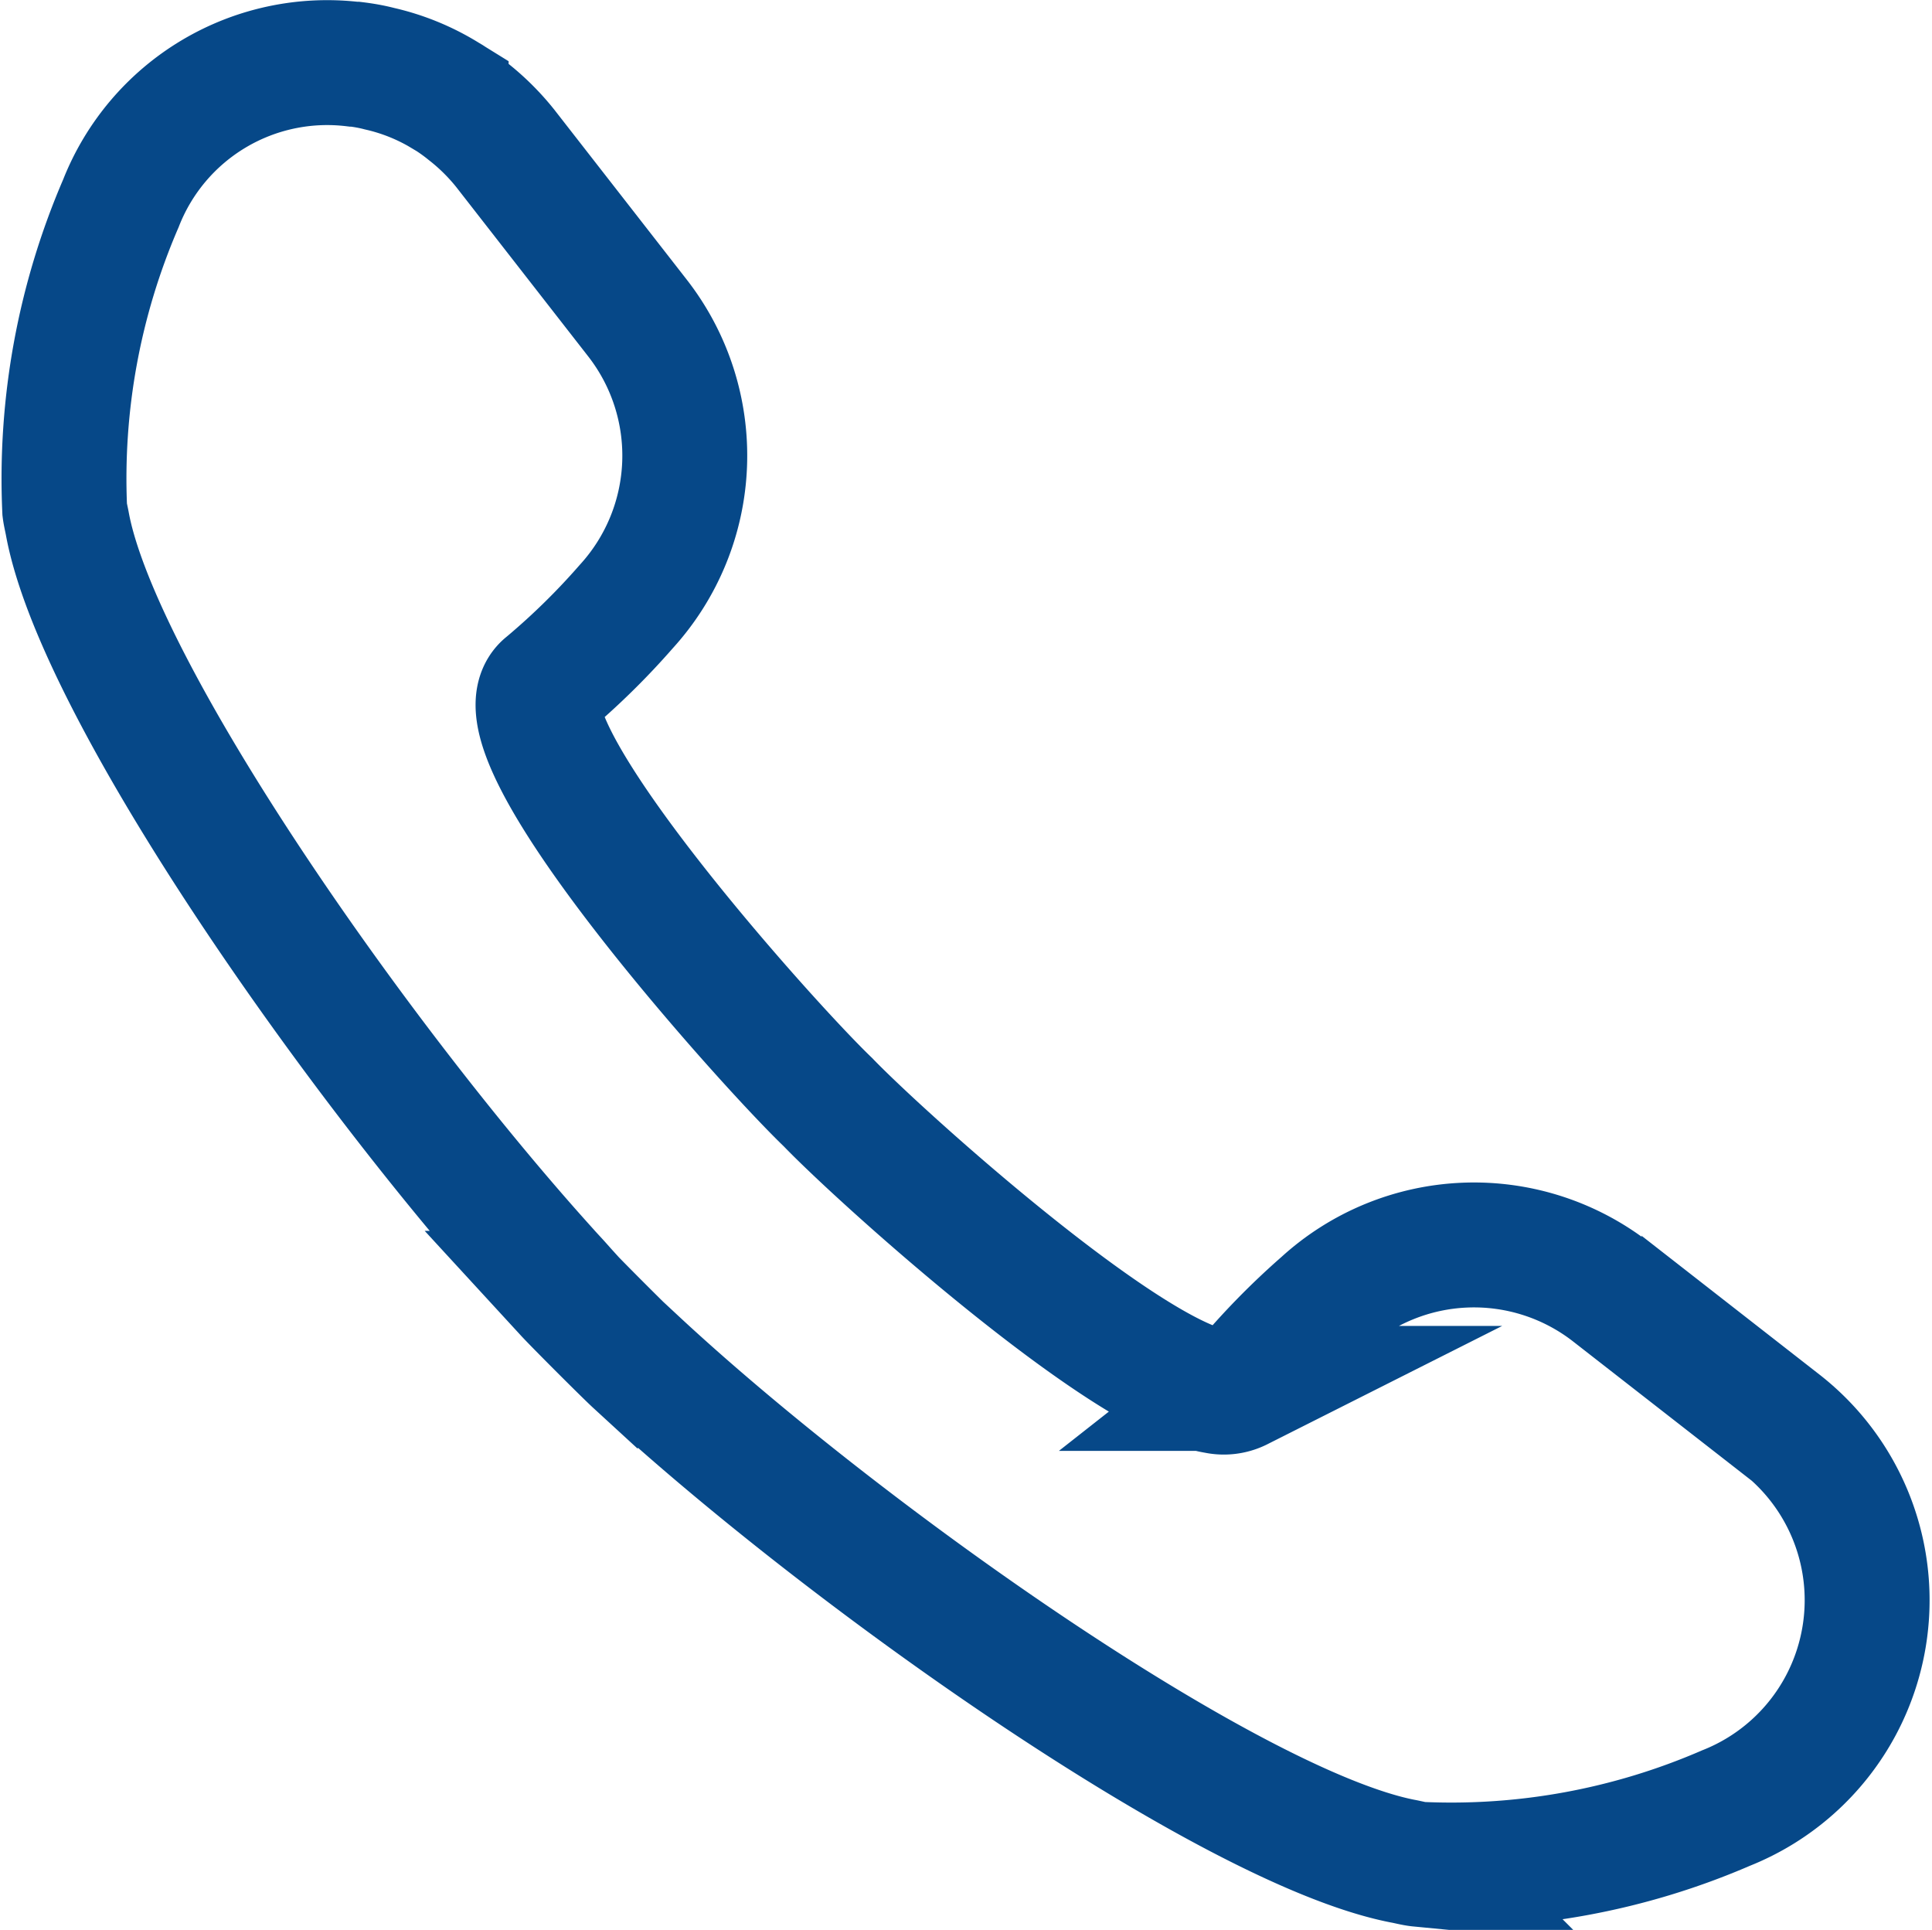 <svg xmlns="http://www.w3.org/2000/svg" width="30.936" height="30.897" viewBox="0 0 30.936 30.897">
  <path id="パス_573" data-name="パス 573" d="M28.023,22.308l-2.72-2.12a3.582,3.582,0,0,0-4.617.18,11.577,11.577,0,0,0-1.256,1.283.279.279,0,0,1-.071.066l-.014.011a.555.555,0,0,1-.371.046h0c-1.46-.228-5.381-3.758-6.218-4.629-1-.958-5.466-5.946-4.508-6.68A11.54,11.54,0,0,0,9.527,9.211a3.584,3.584,0,0,0,.18-4.619l-2.12-2.72a3.639,3.639,0,0,0-.555-.557l-.043-.034A3.245,3.245,0,0,0,6.7,1.071l-.057-.034A3.5,3.5,0,0,0,5.577.6l0,0C5.447.566,5.318.544,5.188.528l-.025,0A3.548,3.548,0,0,0,1.435,2.755a11.111,11.111,0,0,0-.9,4.908c.009.073.032.162.046.243l.007.036c.532,2.672,4.61,8.52,7.665,11.9.039.045.079.087.12.132.07.075.141.157.209.232l-.005,0c.148.161.942.955,1.1,1.1l.005-.005c3.311,3.08,9.5,7.444,12.266,7.993l.037.007c.08.016.168.039.241.046a11.069,11.069,0,0,0,4.91-.9,3.581,3.581,0,0,0,.882-6.152Z" transform="translate(0.501 0.5)" fill="none" stroke="#064888" stroke-miterlimit="10" stroke-width="2"/>
</svg>

